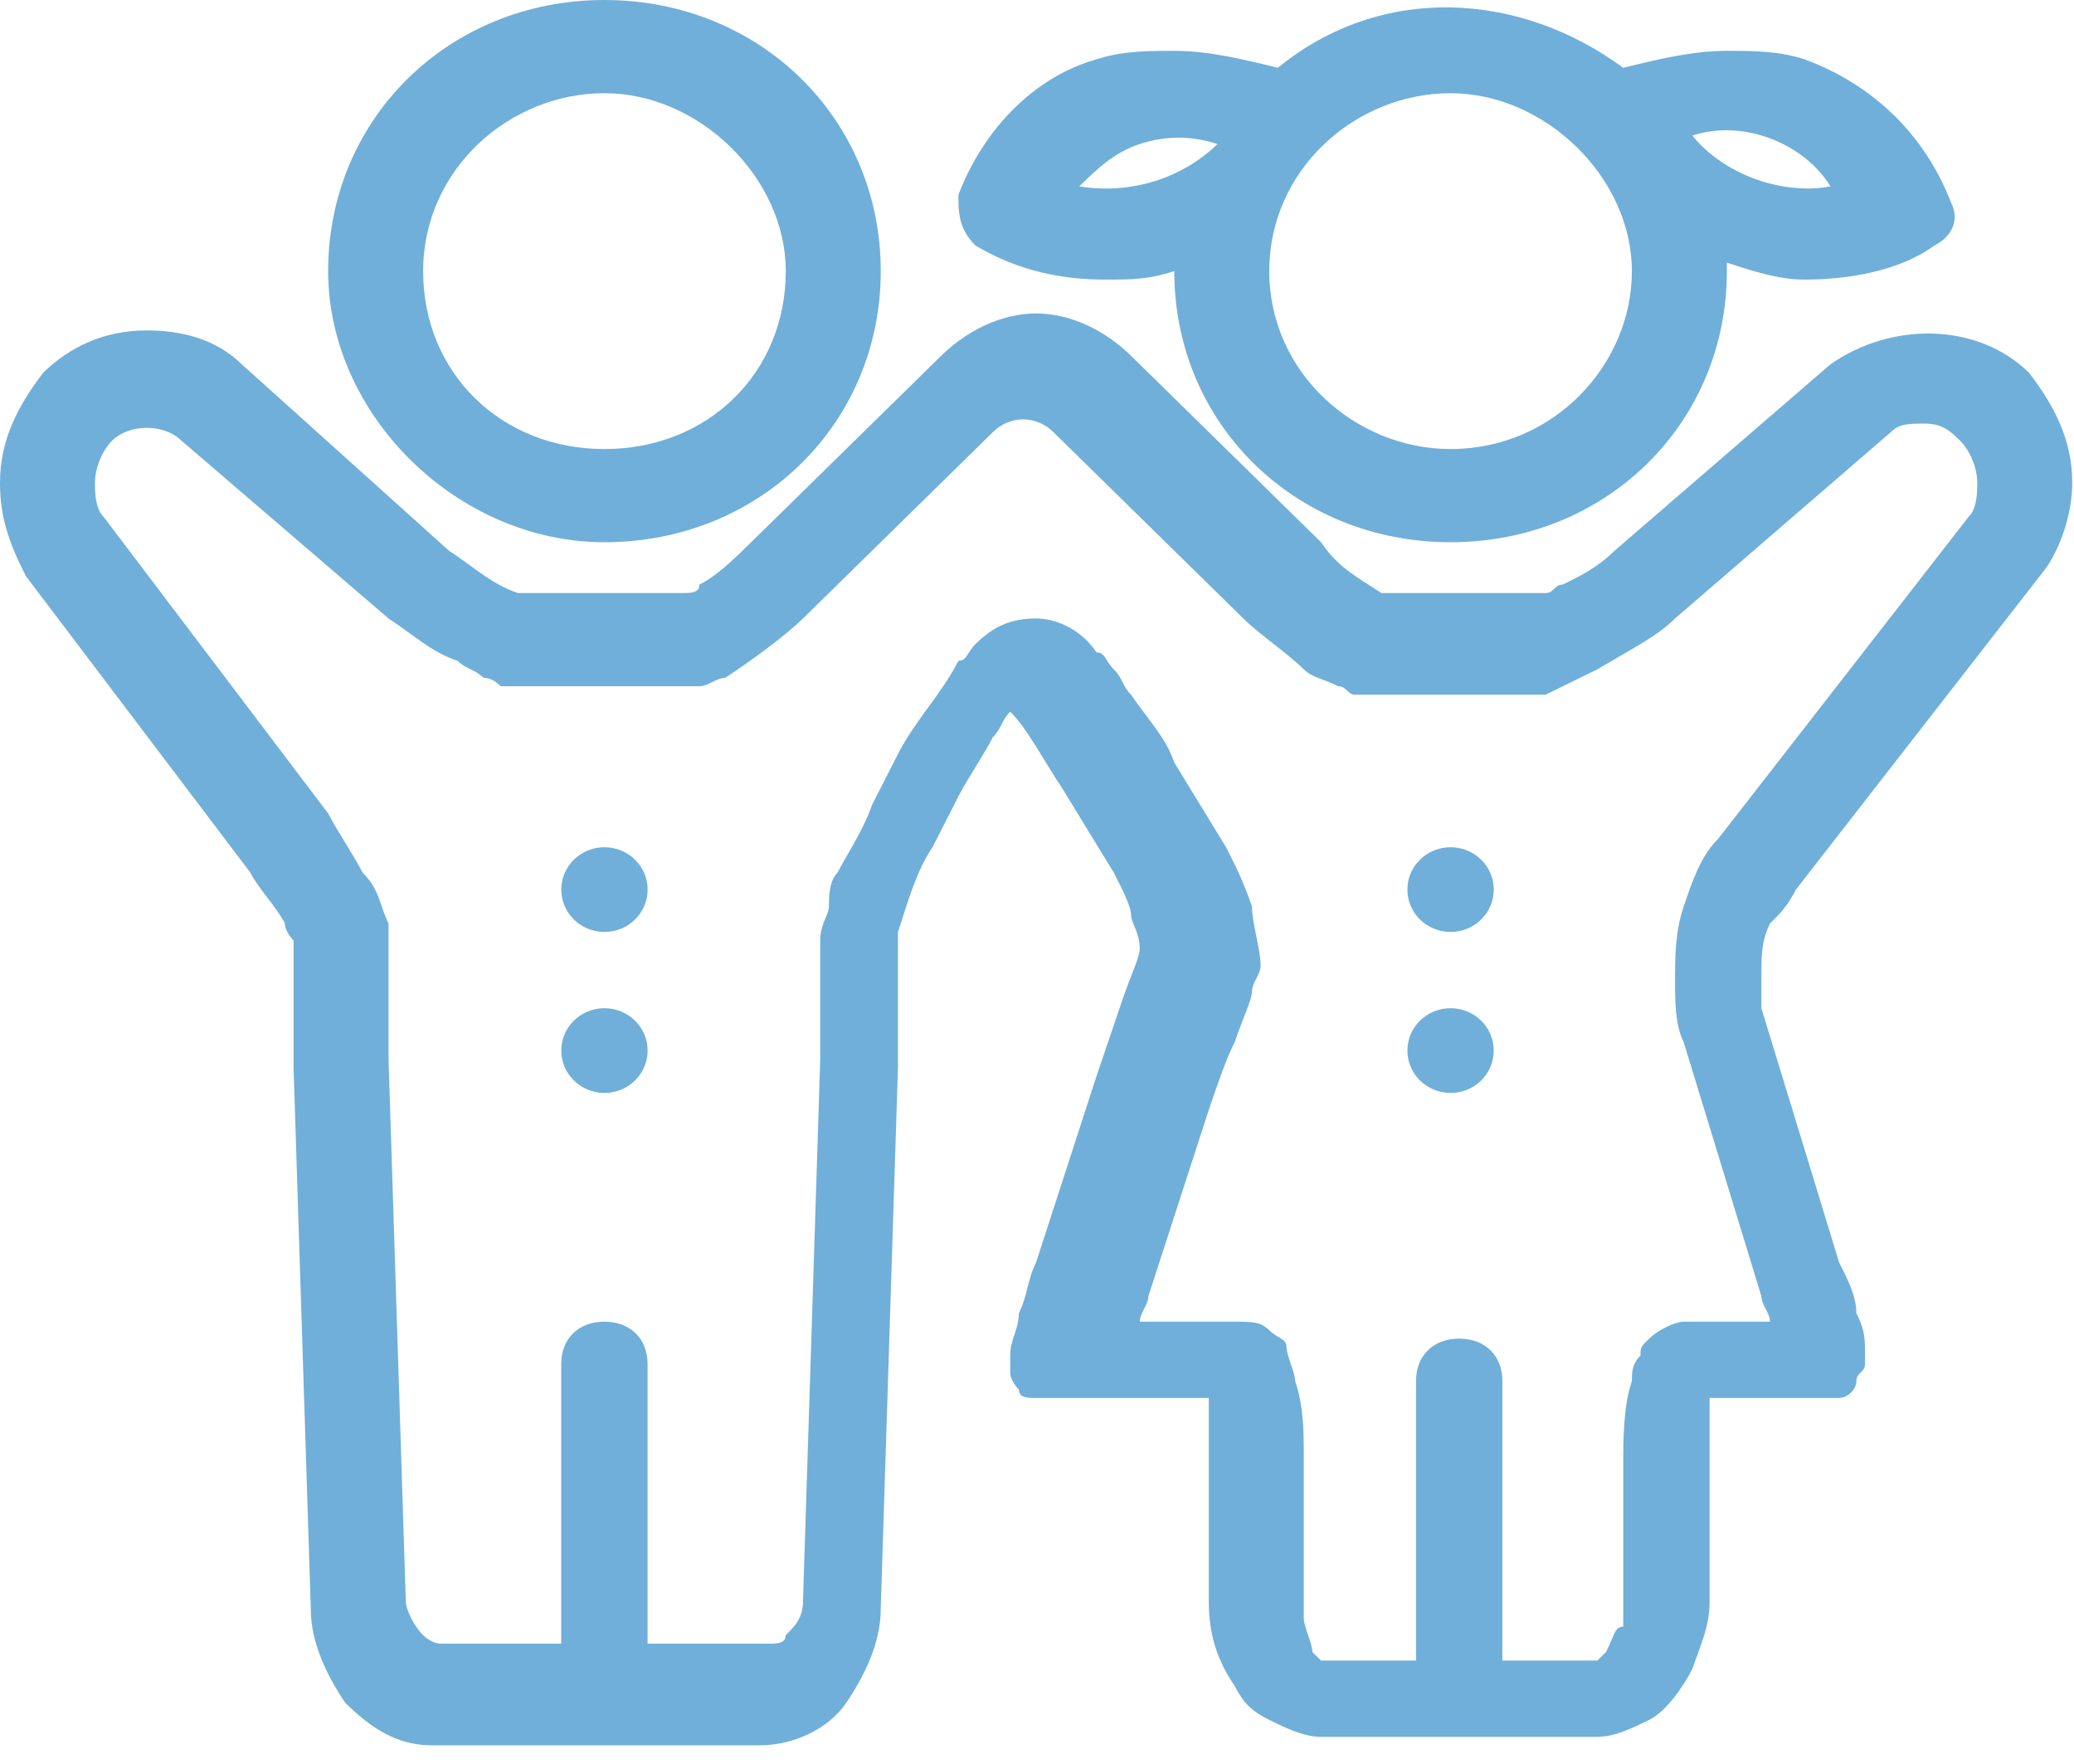 <svg width="107" height="91" viewBox="0 0 107 91" fill="none" xmlns="http://www.w3.org/2000/svg">
<path d="M92.654 45.888L105.572 29.281C106.463 27.97 106.909 26.222 106.909 24.91C106.909 22.725 106.018 20.977 104.681 19.229C102.009 16.607 97.554 16.607 94.436 18.792L83.3 28.407C82.409 29.281 81.518 29.718 80.627 30.155C80.181 30.155 80.181 30.592 79.736 30.592H71.272C69.936 29.718 69.045 29.281 68.154 27.97L58.354 18.355C57.018 17.044 55.236 16.17 53.454 16.17C51.672 16.17 49.891 17.044 48.554 18.355L38.754 27.97C37.864 28.844 36.973 29.718 36.082 30.155C36.082 30.592 35.636 30.592 35.191 30.592H26.727C25.391 30.155 24.5 29.281 23.163 28.407L12.473 18.792C11.136 17.481 9.355 17.044 7.573 17.044C5.345 17.044 3.564 17.918 2.227 19.229C0.891 20.977 0 22.725 0 24.91C0 26.659 0.445 27.97 1.336 29.718L12.918 45.014C13.364 45.888 14.255 46.762 14.7 47.636C14.7 48.073 15.145 48.51 15.145 48.51V55.066L16.036 83.036C16.036 84.784 16.927 86.532 17.818 87.843C19.154 89.154 20.491 90.028 22.273 90.028H39.2C40.982 90.028 42.764 89.154 43.654 87.843C44.545 86.532 45.436 84.784 45.436 83.036L46.327 55.066V48.073C46.773 46.762 47.218 45.014 48.109 43.703L49.445 41.081C49.891 40.207 50.782 38.895 51.227 38.022C51.672 37.584 51.672 37.147 52.118 36.71C53.009 37.584 53.9 39.333 54.791 40.644L57.463 45.014C57.909 45.888 58.354 46.762 58.354 47.199C58.354 47.636 58.8 48.073 58.8 48.947C58.8 49.384 58.354 50.258 57.909 51.569C57.463 52.88 57.018 54.192 56.572 55.503L53.454 65.117C53.009 65.991 53.009 66.865 52.563 67.74C52.563 68.614 52.118 69.051 52.118 69.925V70.799C52.118 71.236 52.563 71.673 52.563 71.673C52.563 72.11 53.009 72.11 53.454 72.11H62.363V82.599C62.363 84.347 62.809 85.658 63.7 86.969C64.145 87.843 64.591 88.28 65.481 88.717C66.372 89.154 67.263 89.591 68.154 89.591H82.409C83.3 89.591 84.191 89.154 85.082 88.717C85.972 88.28 86.863 86.969 87.309 86.095C87.754 84.784 88.2 83.91 88.2 82.599V72.11H94.881C95.327 72.11 95.772 71.673 95.772 71.236C95.772 70.799 96.218 70.799 96.218 70.362V69.925C96.218 69.051 96.218 68.614 95.772 67.74C95.772 66.865 95.327 65.991 94.881 65.117L90.872 52.006V50.258C90.872 49.384 90.872 48.51 91.318 47.636C91.763 47.199 92.209 46.762 92.654 45.888ZM82.854 85.221C82.854 85.221 82.409 85.221 82.854 85.221L82.409 85.658H77.509V71.236C77.509 69.925 76.618 69.051 75.281 69.051C73.945 69.051 73.054 69.925 73.054 71.236V85.658H68.154L67.709 85.221C67.709 84.784 67.263 83.91 67.263 83.473V75.169C67.263 73.858 67.263 72.547 66.818 71.236C66.818 70.799 66.372 69.925 66.372 69.488C66.372 69.051 65.927 69.051 65.481 68.614C65.036 68.177 64.591 68.177 63.7 68.177H58.8C58.8 67.74 59.245 67.302 59.245 66.865L62.363 57.251C62.809 55.94 63.254 54.629 63.7 53.755C64.145 52.444 64.591 51.569 64.591 51.132C64.591 50.695 65.036 50.258 65.036 49.821C65.036 48.947 64.591 47.636 64.591 46.762C64.145 45.451 63.7 44.577 63.254 43.703L60.582 39.333C60.136 38.022 59.245 37.147 58.354 35.836C57.909 35.399 57.909 34.962 57.463 34.525C57.018 34.088 57.018 33.651 56.572 33.651C55.682 32.34 54.345 31.903 53.454 31.903C52.118 31.903 51.227 32.34 50.336 33.214C49.891 33.651 49.891 34.088 49.445 34.088C48.554 35.836 47.218 37.147 46.327 38.895L44.991 41.518C44.545 42.829 43.654 44.14 43.209 45.014C42.764 45.451 42.764 46.325 42.764 46.762C42.764 47.199 42.318 47.636 42.318 48.51V54.629L41.427 82.599C41.427 83.473 40.982 83.91 40.536 84.347C40.536 84.784 40.091 84.784 39.645 84.784H33.409V70.362C33.409 69.051 32.518 68.177 31.182 68.177C29.845 68.177 28.954 69.051 28.954 70.362V84.784H22.718C22.273 84.784 21.827 84.347 21.827 84.347C21.382 83.91 20.936 83.036 20.936 82.599L20.045 54.629V47.636C19.6 46.762 19.6 45.888 18.709 45.014C18.264 44.14 17.373 42.829 16.927 41.955L5.345 26.659C4.9 26.222 4.9 25.348 4.9 24.91C4.9 24.037 5.345 23.162 5.791 22.725C6.682 21.851 8.464 21.851 9.355 22.725L20.045 31.903C21.382 32.777 22.273 33.651 23.609 34.088C24.054 34.525 24.5 34.525 24.945 34.962C25.242 34.962 25.539 35.108 25.836 35.399H36.082C36.527 35.399 36.973 34.962 37.418 34.962C38.754 34.088 40.536 32.777 41.427 31.903L51.227 22.288C52.118 21.414 53.454 21.414 54.345 22.288L64.145 31.903C65.036 32.777 66.372 33.651 67.263 34.525C67.709 34.962 68.154 34.962 69.045 35.399C69.491 35.399 69.491 35.836 69.936 35.836H79.736L82.409 34.525C84.636 33.214 85.527 32.777 86.418 31.903L97.554 22.288C98 21.851 98.445 21.851 99.336 21.851C100.227 21.851 100.672 22.288 101.118 22.725C101.563 23.162 102.009 24.037 102.009 24.91C102.009 25.348 102.009 26.222 101.563 26.659L88.645 43.266C87.754 44.14 87.309 45.451 86.863 46.762C86.418 48.073 86.418 49.384 86.418 50.695C86.418 51.569 86.418 52.88 86.863 53.755L90.872 66.865C90.872 67.302 91.318 67.74 91.318 68.177H86.863C86.418 68.177 85.527 68.614 85.082 69.051C84.636 69.488 84.636 69.488 84.636 69.925C84.191 70.362 84.191 70.799 84.191 71.236C83.745 72.547 83.745 74.295 83.745 75.606V83.91C83.3 83.91 83.3 84.347 82.854 85.221Z" fill="#70AFD9"/>
<path d="M31.184 27.97C39.202 27.97 45.439 21.852 45.439 13.985C45.439 6.118 39.202 0 31.184 0C23.166 0 16.93 6.118 16.93 13.985C16.93 21.415 23.611 27.97 31.184 27.97ZM21.83 13.985C21.83 8.741 26.284 4.807 31.184 4.807C36.084 4.807 40.539 9.178 40.539 13.985C40.539 19.229 36.53 23.163 31.184 23.163C25.839 23.163 21.83 19.229 21.83 13.985Z" fill="#70AFD9"/>
<path d="M31.184 48.073C32.414 48.073 33.412 47.095 33.412 45.888C33.412 44.681 32.414 43.703 31.184 43.703C29.954 43.703 28.957 44.681 28.957 45.888C28.957 47.095 29.954 48.073 31.184 48.073Z" fill="#70AFD9"/>
<path d="M31.184 56.377C32.414 56.377 33.412 55.399 33.412 54.192C33.412 52.985 32.414 52.007 31.184 52.007C29.954 52.007 28.957 52.985 28.957 54.192C28.957 55.399 29.954 56.377 31.184 56.377Z" fill="#70AFD9"/>
<path d="M74.837 48.073C76.067 48.073 77.064 47.095 77.064 45.888C77.064 44.681 76.067 43.703 74.837 43.703C73.607 43.703 72.609 44.681 72.609 45.888C72.609 47.095 73.607 48.073 74.837 48.073Z" fill="#70AFD9"/>
<path d="M74.837 56.377C76.067 56.377 77.064 55.399 77.064 54.192C77.064 52.985 76.067 52.007 74.837 52.007C73.607 52.007 72.609 52.985 72.609 54.192C72.609 55.399 73.607 56.377 74.837 56.377Z" fill="#70AFD9"/>
<path d="M50.336 12.674C52.563 13.985 54.791 14.422 57.018 14.422C58.354 14.422 59.245 14.422 60.582 13.985C60.582 21.852 66.818 27.97 74.836 27.97C82.854 27.97 89.091 21.852 89.091 13.985V13.548C90.427 13.985 91.763 14.422 93.1 14.422C95.327 14.422 98 13.985 99.781 12.674C100.672 12.237 101.118 11.363 100.672 10.489C99.336 6.993 96.663 4.371 93.1 3.06C91.763 2.623 90.427 2.623 89.091 2.623C87.309 2.623 85.527 3.06 83.745 3.497C78.4 -0.437 71.272 -0.874 65.927 3.497C64.145 3.06 62.363 2.623 60.582 2.623C59.245 2.623 57.909 2.623 56.573 3.06C53.454 3.934 50.782 6.556 49.445 10.052C49.445 10.926 49.445 11.8 50.336 12.674ZM87.309 6.993C89.981 6.119 93.1 7.43 94.436 9.615C92.209 10.052 89.091 9.178 87.309 6.993ZM65.482 13.985C65.482 8.741 69.936 4.808 74.836 4.808C79.736 4.808 84.191 9.178 84.191 13.985C84.191 18.793 80.181 23.163 74.836 23.163C69.936 23.163 65.482 19.23 65.482 13.985ZM55.682 9.615C56.573 8.741 57.464 7.867 58.8 7.43C60.136 6.993 61.472 6.993 62.809 7.43C61.027 9.178 58.354 10.052 55.682 9.615Z" fill="#70AFD9"/>
</svg>
